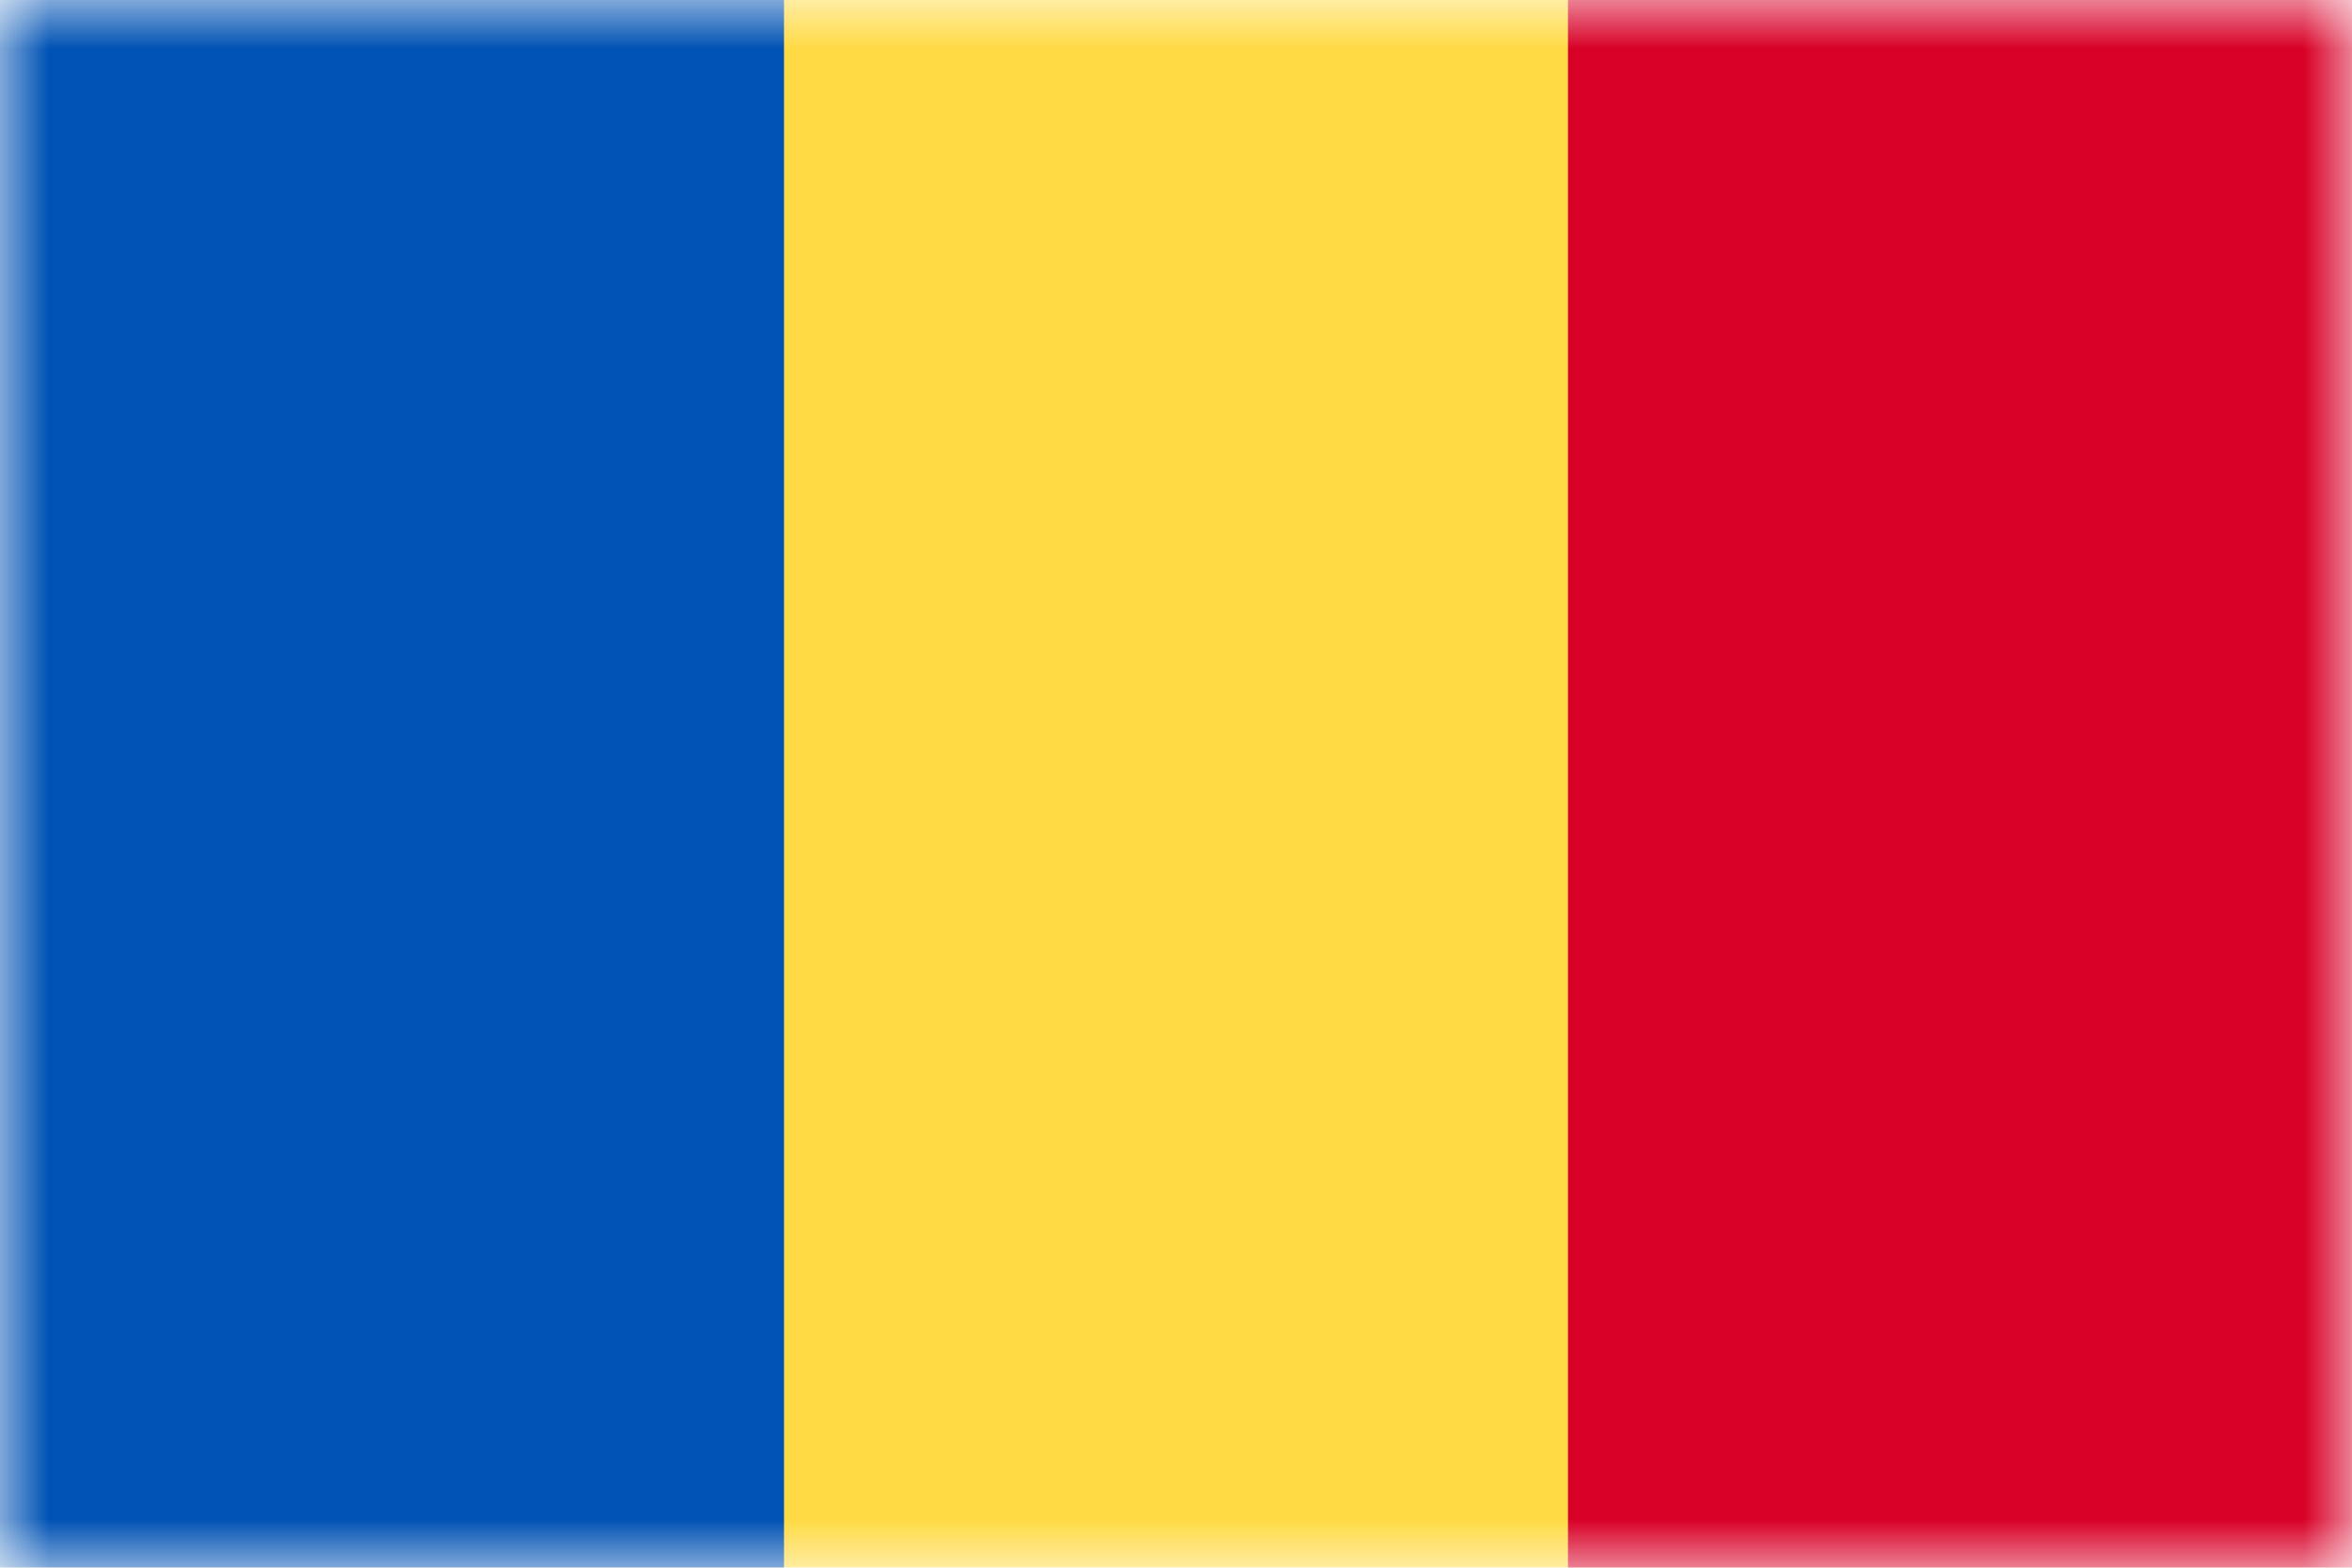 <svg width="24" height="16" viewBox="0 0 24 16" fill="none" xmlns="http://www.w3.org/2000/svg">
<mask id="mask0_362_15" style="mask-type:luminance" maskUnits="userSpaceOnUse" x="0" y="0" width="24" height="16">
<path d="M24 0H0V16H24V0Z" fill="white"/>
</mask>
<g mask="url(#mask0_362_15)">
<path d="M24 0H0V15.999H24V0Z" fill="#FFDA44"/>
<path d="M8 0H0V16H8V0Z" fill="#0052B4"/>
<path d="M24 0H16V16H24V0Z" fill="#D80027"/>
</g>
</svg>
